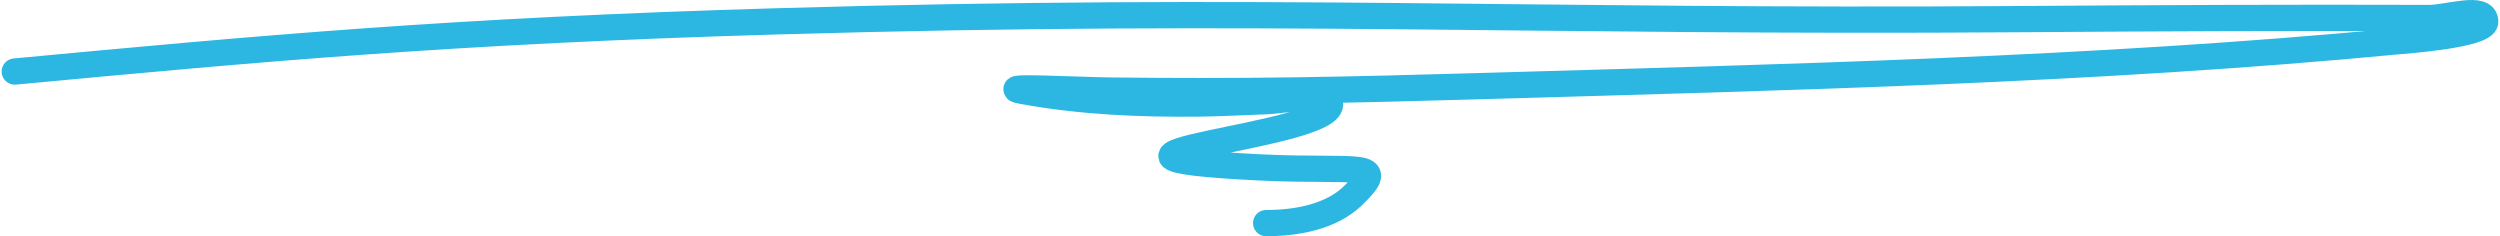 <svg width="762" height="72" viewBox="0 0 762 72" fill="none" xmlns="http://www.w3.org/2000/svg">
<path d="M4.5 21.805C79.761 14.748 137.746 9.386 237 6.5C388.072 2.107 464.717 6.91 615.855 5.827C657.347 5.529 698.852 5.349 740.346 5.487C746.08 5.506 757.5 1.469 757.5 6.62C757.5 10.669 732.35 12.427 730.256 12.626C638.23 21.381 544.526 23.543 452.138 26.225C409.659 27.458 378.617 28.123 337.611 27.585C328.909 27.471 302.975 26.132 311.502 27.698C329.385 30.982 347.529 31.752 365.738 31.551C372.301 31.479 378.855 31.071 385.415 30.871C392.056 30.669 404.334 27.698 405.343 31.325C408.264 41.82 311.502 47.448 384.153 51.029C414 52.5 423.806 48.68 412.28 59.741C405.779 65.981 395.5 68 385.919 68" stroke="#2CB7E2" stroke-width="8" stroke-linecap="round"/>
</svg>
